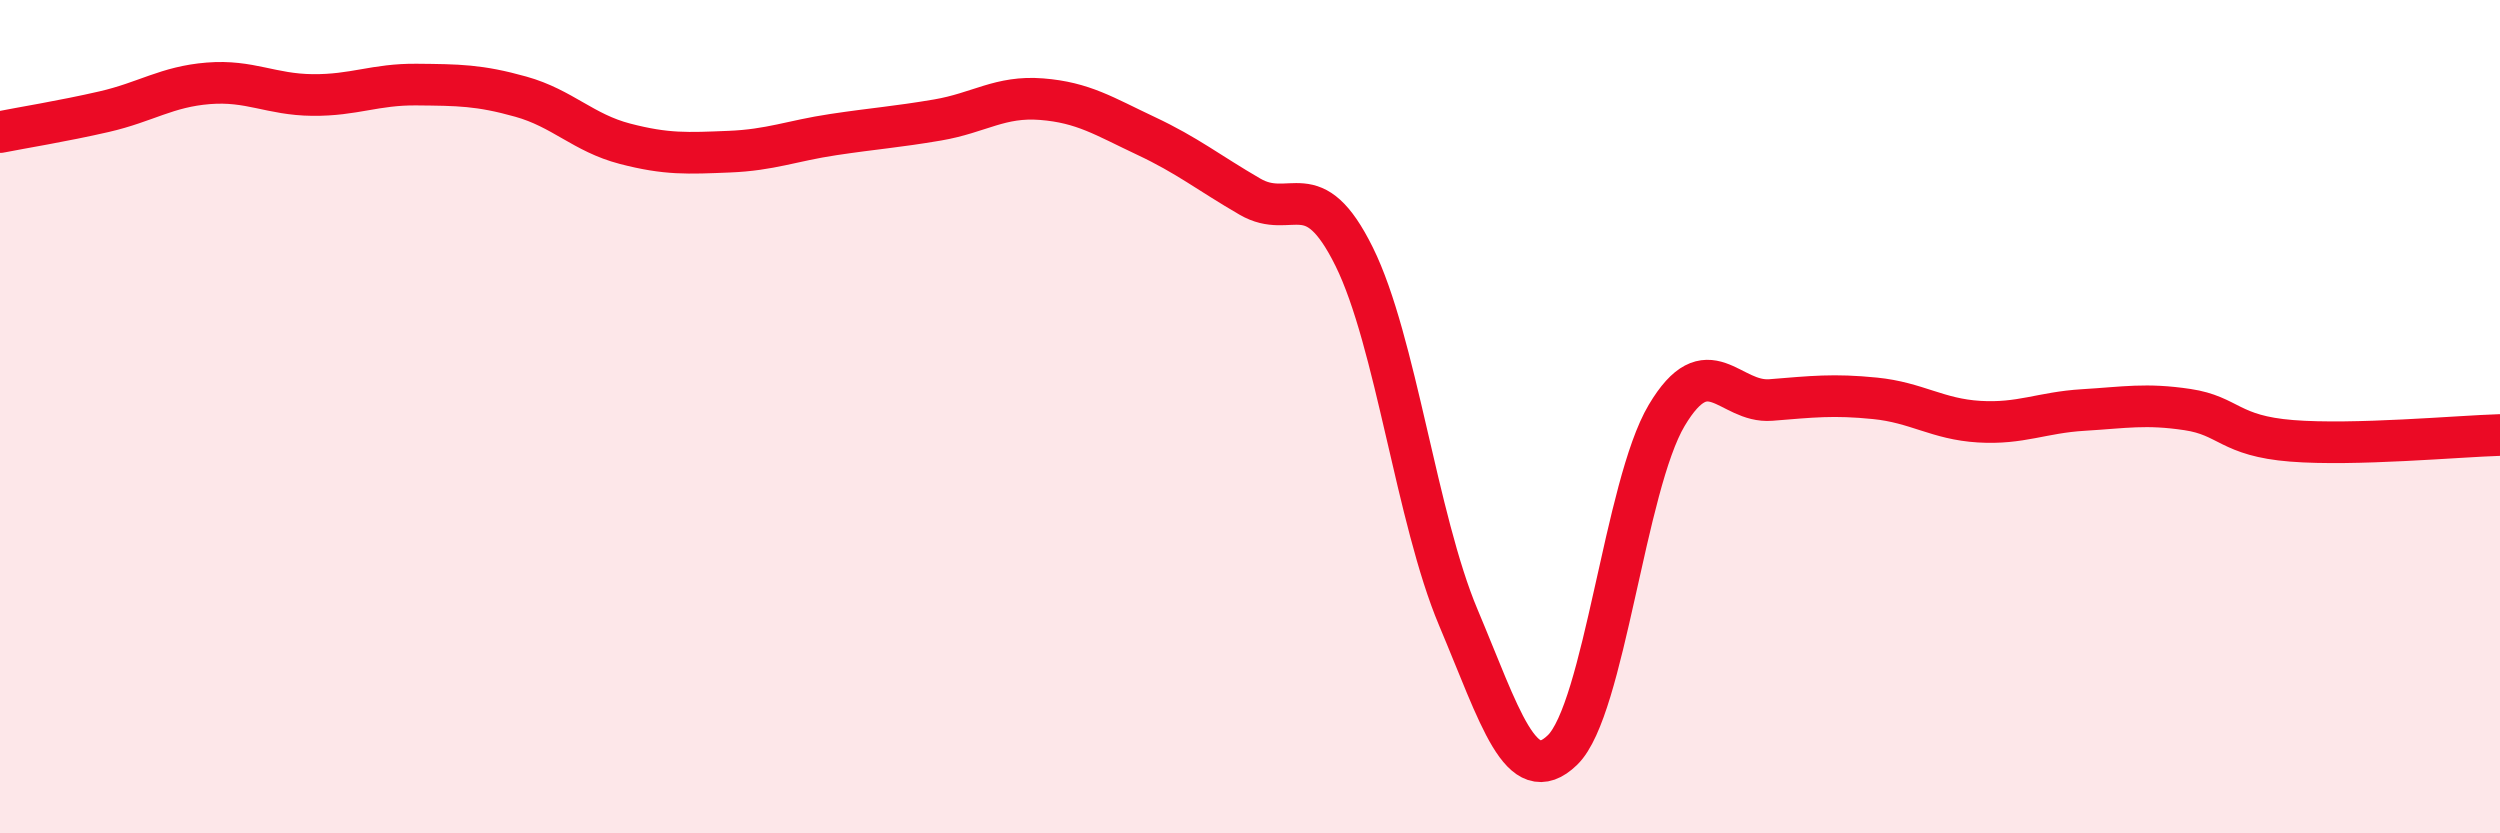 
    <svg width="60" height="20" viewBox="0 0 60 20" xmlns="http://www.w3.org/2000/svg">
      <path
        d="M 0,3.17 C 0.5,3.07 1.5,2.91 2.5,2.68 C 3.5,2.45 4,2.08 5,2 C 6,1.92 6.5,2.27 7.5,2.28 C 8.5,2.29 9,2.02 10,2.03 C 11,2.04 11.5,2.04 12.5,2.32 C 13.5,2.6 14,3.19 15,3.45 C 16,3.71 16.5,3.68 17.5,3.64 C 18.5,3.6 19,3.38 20,3.23 C 21,3.08 21.5,3.05 22.5,2.88 C 23.5,2.71 24,2.3 25,2.38 C 26,2.46 26.5,2.79 27.5,3.26 C 28.5,3.73 29,4.14 30,4.72 C 31,5.3 31.5,4.14 32.5,6.16 C 33.5,8.18 34,12.45 35,14.82 C 36,17.19 36.5,18.97 37.5,18 C 38.5,17.03 39,11.65 40,9.97 C 41,8.29 41.5,9.68 42.5,9.6 C 43.5,9.52 44,9.46 45,9.56 C 46,9.66 46.5,10.06 47.5,10.12 C 48.5,10.18 49,9.9 50,9.84 C 51,9.78 51.5,9.68 52.5,9.83 C 53.5,9.98 53.5,10.46 55,10.58 C 56.5,10.7 59,10.47 60,10.44L60 20L0 20Z"
        fill="#EB0A25"
        opacity="0.1"
        stroke-linecap="round"
        stroke-linejoin="round"
      />
      <path
        d="M 0,3.17 C 0.5,3.07 1.5,2.91 2.5,2.68 C 3.5,2.45 4,2.08 5,2 C 6,1.92 6.5,2.27 7.5,2.28 C 8.5,2.29 9,2.02 10,2.03 C 11,2.04 11.5,2.04 12.5,2.32 C 13.5,2.6 14,3.19 15,3.45 C 16,3.71 16.5,3.68 17.5,3.64 C 18.5,3.6 19,3.38 20,3.23 C 21,3.08 21.5,3.05 22.5,2.88 C 23.5,2.71 24,2.3 25,2.38 C 26,2.46 26.5,2.79 27.5,3.26 C 28.5,3.73 29,4.14 30,4.72 C 31,5.3 31.5,4.14 32.5,6.16 C 33.5,8.18 34,12.45 35,14.82 C 36,17.19 36.5,18.97 37.5,18 C 38.5,17.03 39,11.65 40,9.97 C 41,8.29 41.5,9.68 42.5,9.6 C 43.5,9.52 44,9.46 45,9.56 C 46,9.66 46.5,10.06 47.5,10.12 C 48.5,10.18 49,9.9 50,9.84 C 51,9.78 51.5,9.68 52.5,9.83 C 53.5,9.98 53.5,10.46 55,10.58 C 56.5,10.7 59,10.47 60,10.44"
        stroke="#EB0A25"
        stroke-width="1"
        fill="none"
        stroke-linecap="round"
        stroke-linejoin="round"
      />
    </svg>
  